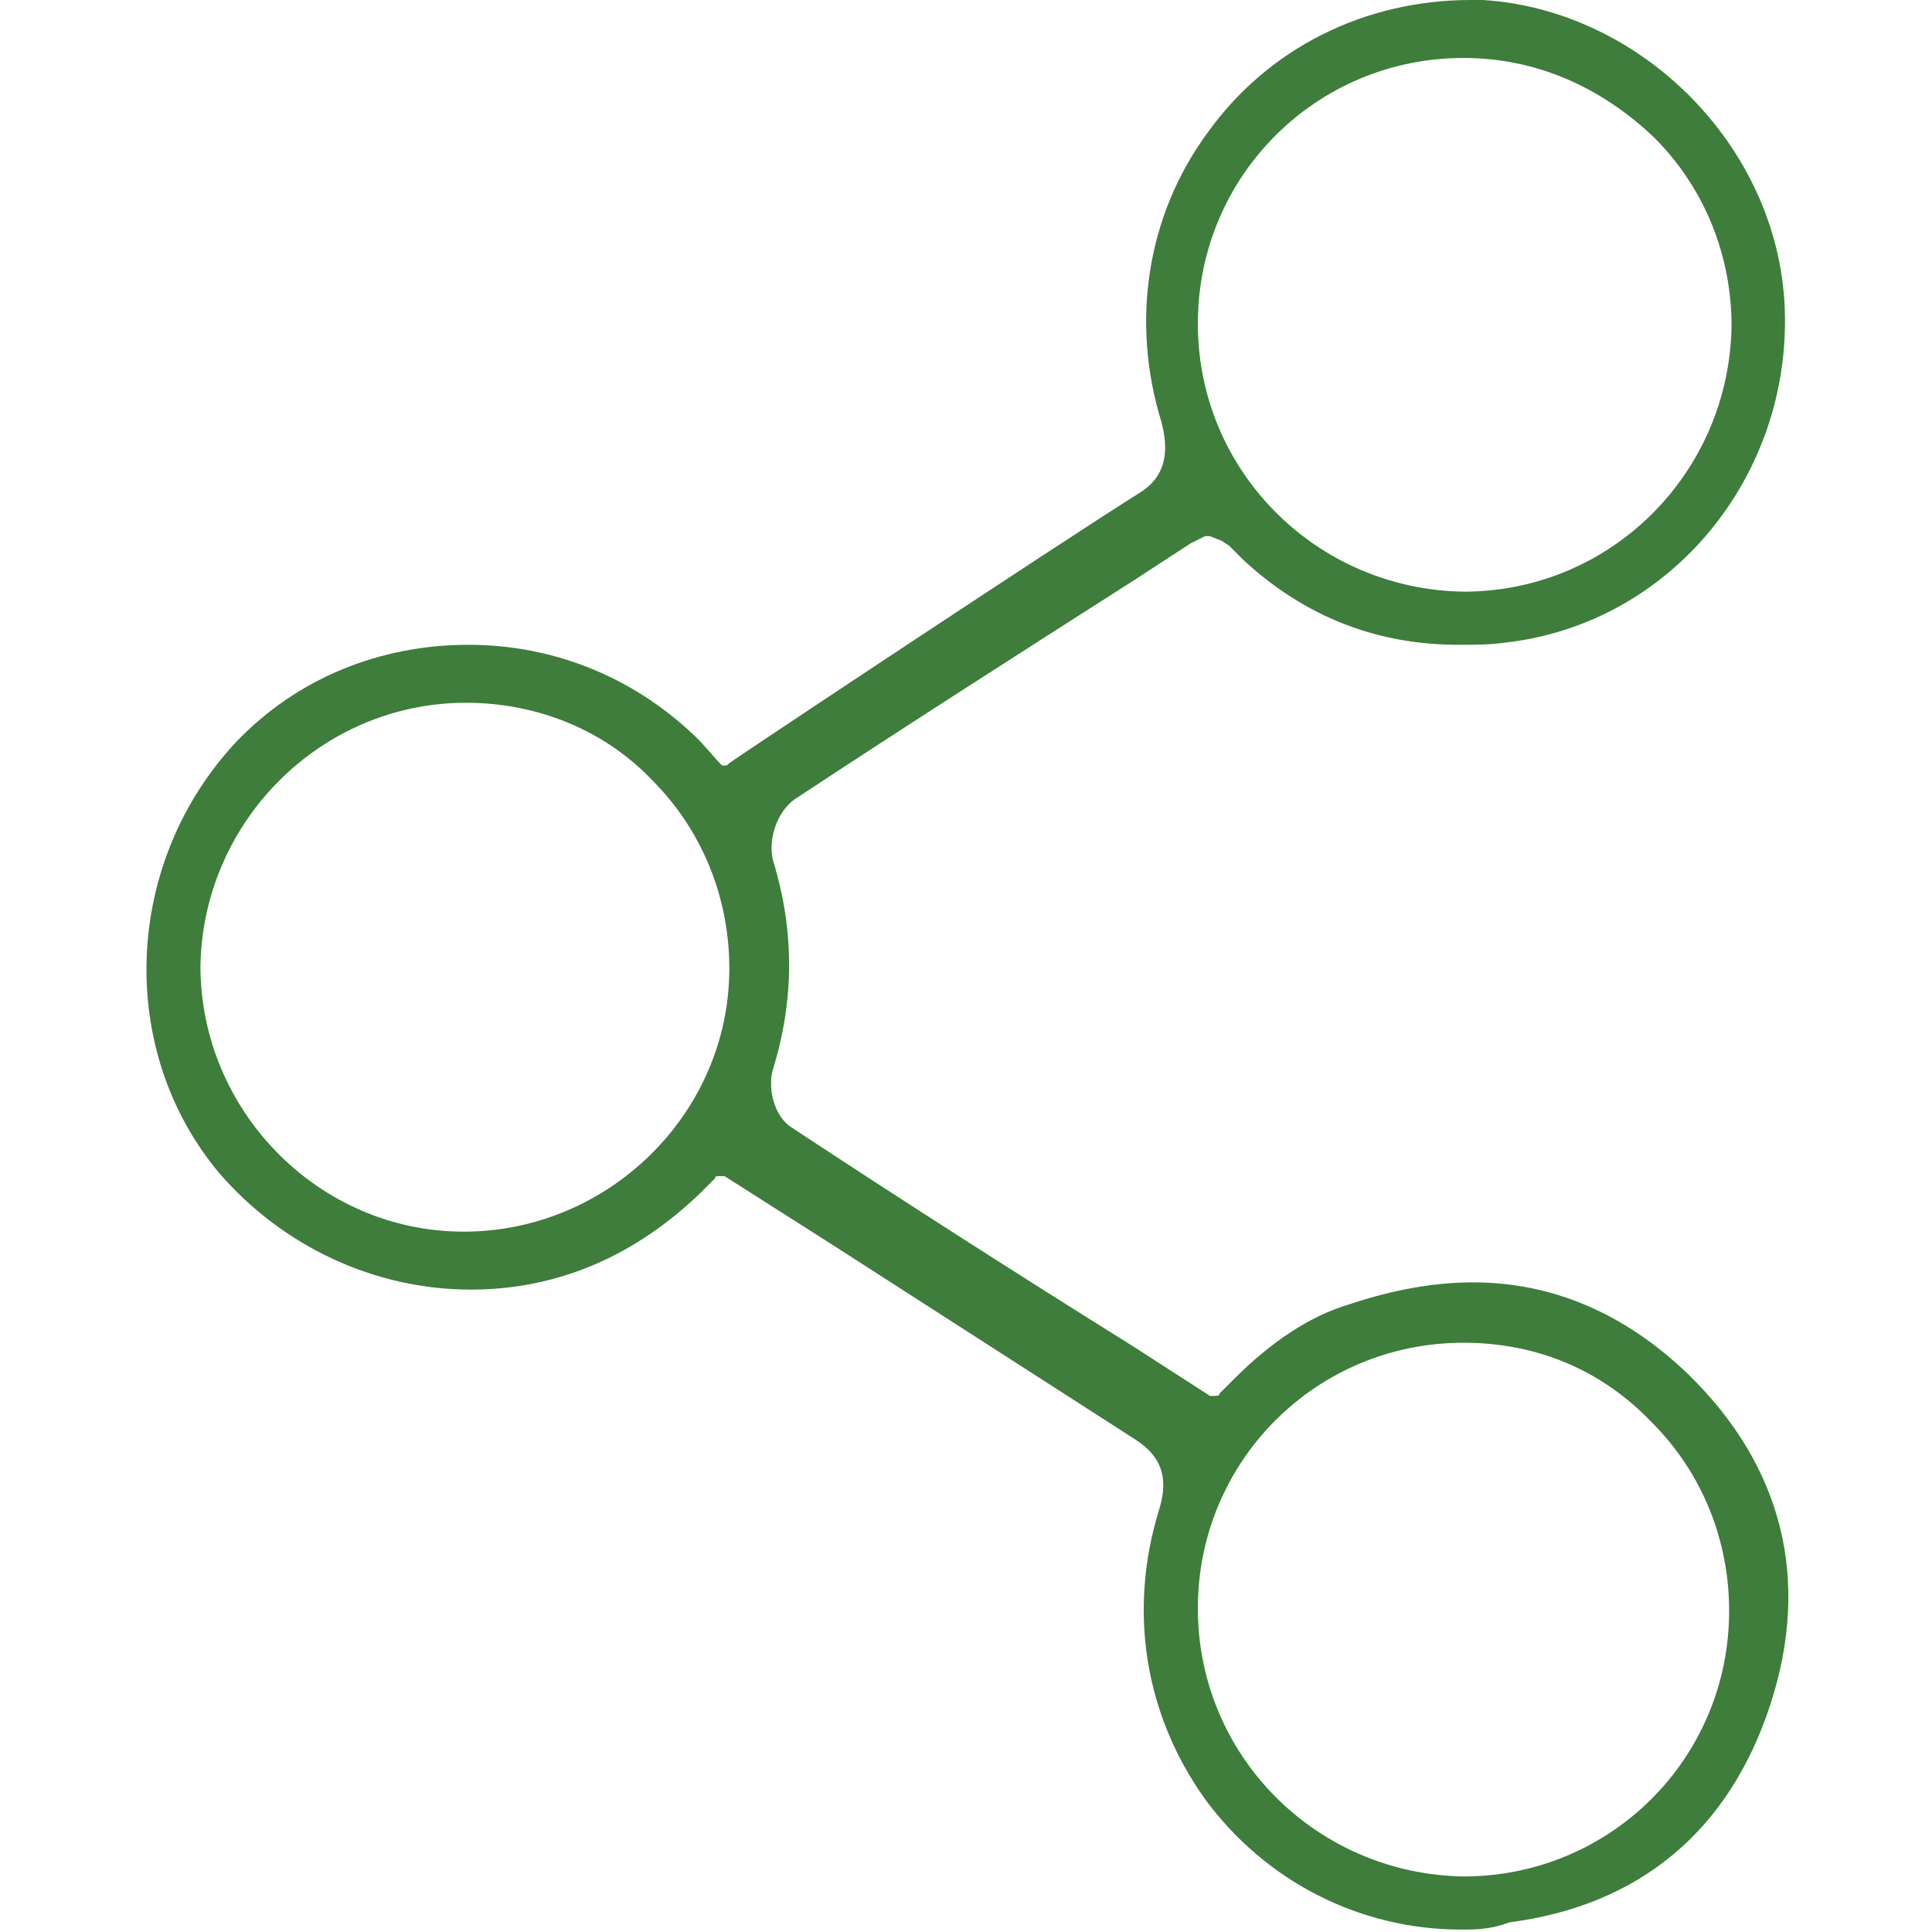 <svg xml:space="preserve" style="enable-background:new 0 0 80 80;" viewBox="0 0 80 80" height="80px" width="80px" y="0px" x="0px" xmlns:xlink="http://www.w3.org/1999/xlink" xmlns="http://www.w3.org/2000/svg" id="Layer_1" version="1.1">
<style type="text/css">
	.st0{fill:#EFF7EC;}
	.st1{fill:#3E7D3B;}
	.st2{fill:#3E7D3B;stroke:#3E7D3B;stroke-width:0.667;stroke-miterlimit:10;}
	.st3{fill:#342B27;}
	.st4{fill:#FFFFFF;stroke:#265F23;stroke-width:0.75;stroke-miterlimit:10;}
	.st5{fill:#FFFFFF;}
	.st6{fill:#F8BE08;}
	.st7{fill:#A24324;}
	.st8{fill:url(#SVGID_5_);}
	.st9{fill:url(#SVGID_6_);}
	.st10{fill:#333333;}
	.st11{fill:#F3B70E;}
	.st12{fill:none;stroke:#3E7D3B;stroke-width:1.5;stroke-miterlimit:10;}
	.st13{fill:none;stroke:#3E7D3B;stroke-width:1.5;stroke-linecap:round;stroke-miterlimit:10;}
	.st14{fill:none;stroke:#3E7D3B;stroke-width:1.374;stroke-linecap:round;stroke-linejoin:round;}
	.st15{fill:#265F23;}
	.st16{fill:#F6F6F6;}
	.st17{fill:#D0E5C7;}
	.st18{fill:#3E7D3B;stroke:#3E7D3B;stroke-width:0.5;stroke-miterlimit:10;}
	.st19{fill:none;stroke:#FFFFFF;stroke-linecap:round;stroke-miterlimit:10;}
	.st20{fill:#3E7D3B;stroke:#FFFFFF;stroke-linecap:round;stroke-miterlimit:10;}
	.st21{fill:none;stroke:#FFFFFF;stroke-width:1.442;stroke-linecap:round;stroke-miterlimit:10;}
	.st22{fill:url(#SVGID_9_);}
	.st23{opacity:0.8;}
	.st24{fill:#F4B60E;}
	.st25{clip-path:url(#SVGID_11_);}
	.st26{fill:url(#SVGID_14_);}
	.st27{fill:url(#SVGID_17_);}
	.st28{fill:url(#SVGID_20_);}
	.st29{fill:none;stroke:#3E7D3B;stroke-width:2;stroke-miterlimit:10;}
	.st30{fill:none;stroke:#FFFFFF;stroke-width:1.048;stroke-linecap:round;stroke-linejoin:round;stroke-miterlimit:10;}
	.st31{fill:none;stroke:#FFFFFF;stroke-width:1.573;stroke-linecap:round;stroke-linejoin:round;stroke-miterlimit:10;}
	.st32{fill:none;stroke:#FFFFFF;stroke-width:0.737;stroke-linecap:round;stroke-linejoin:round;stroke-miterlimit:10;}
	.st33{fill:none;stroke:#3E7D3B;stroke-width:1.836;stroke-miterlimit:10;}
	.st34{fill:none;stroke:#FFFFFF;stroke-width:1.4;stroke-linecap:round;stroke-linejoin:round;stroke-miterlimit:10;}
	.st35{fill:url(#SVGID_41_);}
	.st36{fill:#FFFFFF;stroke:#265F23;stroke-width:0.723;stroke-miterlimit:10;}
	.st37{fill:#FCC00E;}
	.st38{fill:#FFFFFF;stroke:#3E7D3B;stroke-width:0.499;stroke-miterlimit:10;}
	.st39{fill:#FFFFFF;stroke:#3E7D3B;stroke-width:0.5;stroke-miterlimit:10;}
	.st40{fill:none;stroke:#265F23;stroke-width:0.75;stroke-miterlimit:10;}
	.st41{fill:#B61B22;}
	.st42{fill:url(#SVGID_68_);}
	.st43{fill:#8F9E6A;}
	.st44{fill:#DEE8C9;}
	.st45{display:none;}
	.st46{display:inline;fill:#FFFFFF;}
	.st47{display:inline;fill:#3E7D3B;}
	.st48{fill:none;stroke:#333333;stroke-miterlimit:10;}
	.st49{opacity:0.5;}
	.st50{fill:#CFDECE;}
</style>
<path d="M60.5,79.9c-4.2,0-8.1-2-10.6-5.4c-2.5-3.5-3.2-7.8-1.9-12c0.4-1.3,0.1-2.2-1-2.9c-4.2-2.7-8.4-5.4-12.6-8.1
	l-4.4-2.8c0,0-0.1,0-0.2,0c-0.1,0-0.2,0-0.2,0.1l-0.6,0.6c-2.7,2.6-5.9,4-9.5,4c-4,0-7.8-1.8-10.4-4.8c-4.3-5.1-4-12.9,0.7-17.9
	c2.5-2.6,5.9-4,9.6-4c3.6,0,7,1.4,9.6,4l0.8,0.9c0.1,0.1,0.1,0.1,0.2,0.1c0.1,0,0.1,0,0.2-0.1c0.1-0.1,13.5-9,17-11.2
	c1.3-0.8,1.1-2.1,0.9-2.9c-1.3-4.2-0.6-8.6,1.9-12c2.5-3.5,6.5-5.5,10.9-5.5c0.2,0,0.4,0,0.5,0C67.9,0.4,73.6,6,73.9,12.7
	c0.3,7-4.7,13.1-11.5,13.9c-0.7,0.1-1.3,0.1-2,0.1c-3.3,0-6.3-1.1-8.9-3.5c-0.2-0.2-0.3-0.3-0.5-0.5l-0.1-0.1l-0.3-0.2l-0.5-0.2
	c0,0-0.1,0-0.1,0c0,0-0.1,0-0.1,0l-0.6,0.3l-2.3,1.5c-4.7,3-9.4,6-14.1,9.1c-0.7,0.5-1.1,1.6-0.9,2.5c0.9,2.9,0.9,5.8,0,8.7
	c-0.2,0.7,0,1.9,0.8,2.4c4.7,3.1,9.4,6.1,14.2,9.1l3.1,2c0.1,0,0.1,0,0.2,0c0.1,0,0.2,0,0.2-0.1l0.6-0.6c1.5-1.5,3.1-2.6,4.8-3.1
	c1.8-0.6,3.5-0.9,5.1-0.9c3.3,0,6.3,1.3,8.9,3.8c3.9,3.8,5.1,8.5,3.4,13.7c-1.7,5.2-5.4,8.3-10.8,9C61.7,79.9,61.1,79.9,60.5,79.9z
	 M60.6,55.6c-6.1,0-11,4.9-11,11c0,6.1,4.9,11,11,11.1c6.1,0,11-4.9,11-11c0-2.9-1.1-5.7-3.2-7.8C66.3,56.7,63.6,55.6,60.6,55.6
	L60.6,55.6z M19.3,29.1c-6,0-10.9,4.9-11,10.9c0,6,4.9,11,10.9,11c6,0,11-4.9,11-10.9c0-2.9-1.1-5.7-3.2-7.8
	C25,30.2,22.2,29.1,19.3,29.1C19.3,29.1,19.3,29.1,19.3,29.1z M60.6,2.4c-6.1,0-11,4.9-11,11c0,6.1,4.9,11,11,11.1
	c6.1,0,11-4.9,11.1-11c0-2.9-1.1-5.7-3.2-7.8C66.3,3.6,63.6,2.4,60.6,2.4L60.6,2.4z" class="st1"></path>
</svg>
